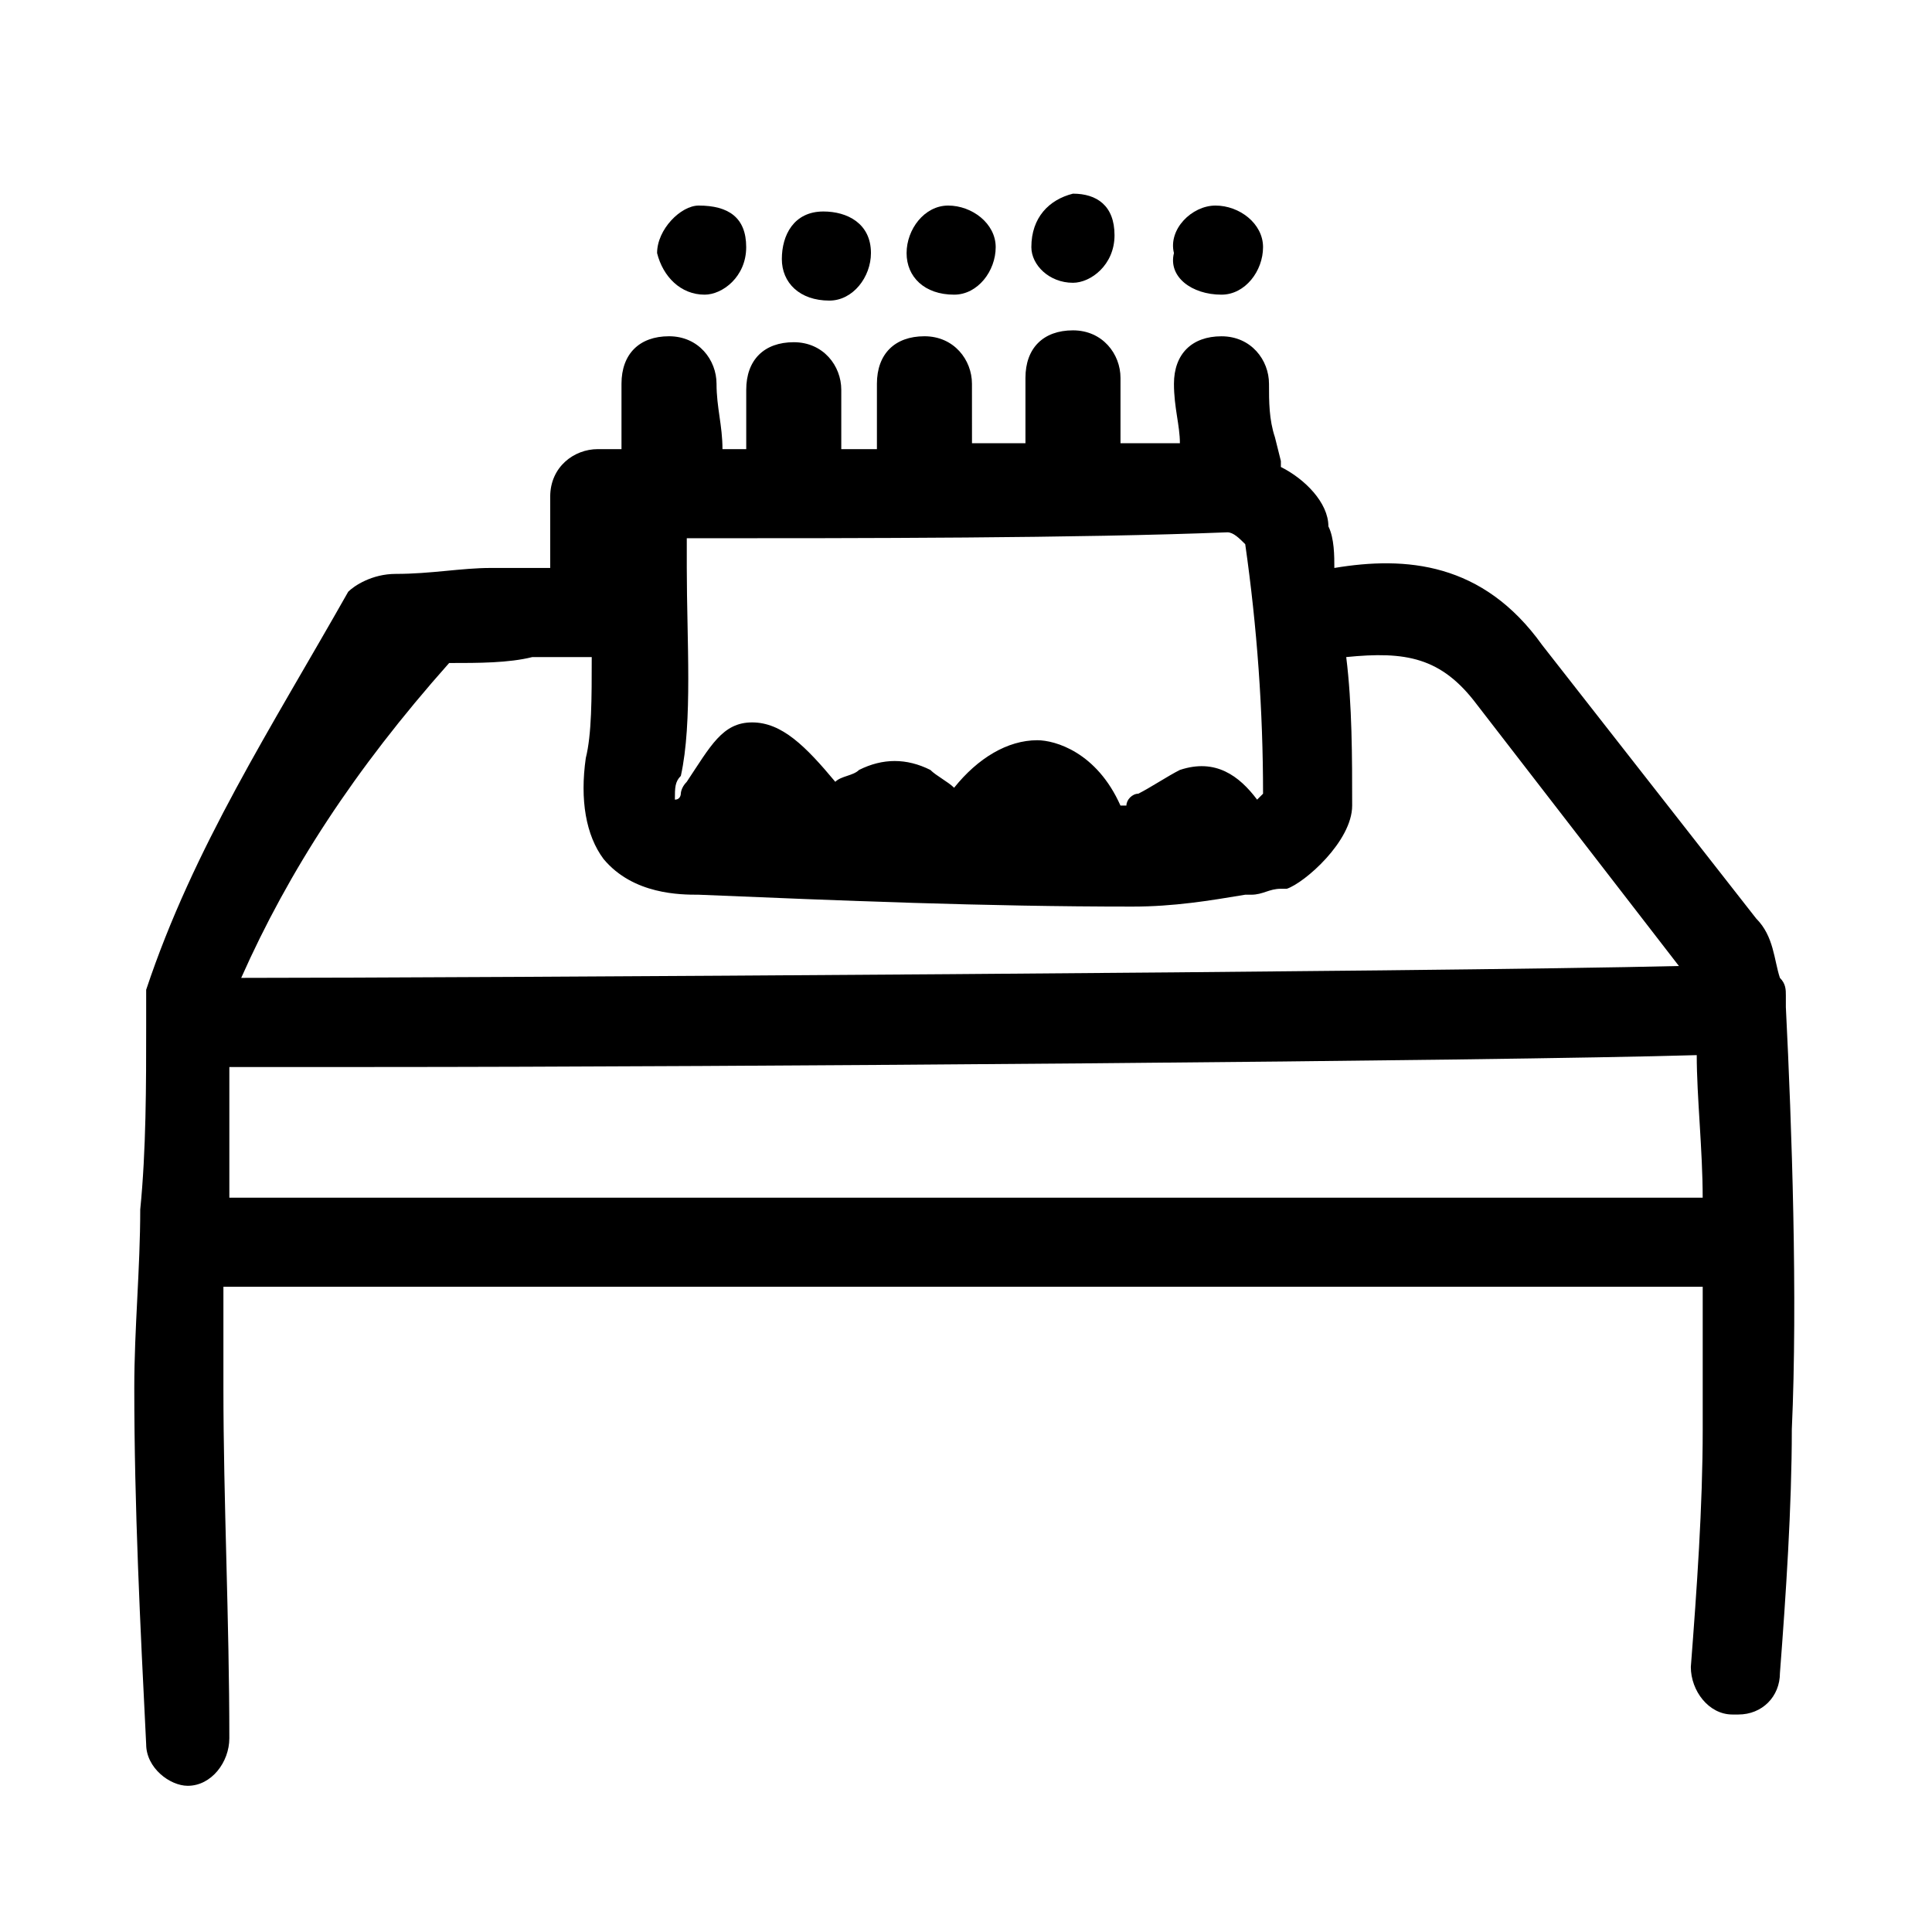 <?xml version="1.0" encoding="UTF-8"?>
<!-- Uploaded to: SVG Repo, www.svgrepo.com, Generator: SVG Repo Mixer Tools -->
<svg fill="#000000" width="800px" height="800px" version="1.1" viewBox="144 144 512 512" xmlns="http://www.w3.org/2000/svg">
 <g>
  <path d="m617.27 411.02v-3.148c0-1.574 0-3.148-1.574-4.723-1.574-4.723-1.574-11.02-6.297-15.742l-56.68-72.422c-15.742-22.043-36.211-23.617-55.105-20.469 0-3.148 0-7.871-1.574-11.02 0-6.297-6.297-12.594-12.594-15.742v-1.574l-1.574-6.297c-1.574-4.723-1.574-9.445-1.574-14.168 0-6.297-4.723-12.594-12.594-12.594-7.871 0-12.594 4.723-12.594 12.594 0 6.297 1.574 11.02 1.574 15.742h-15.742v-1.574-15.742c0-6.297-4.723-12.594-12.594-12.594s-12.594 4.723-12.594 12.594v15.742 1.574h-14.168l-0.008-15.75c0-6.297-4.723-12.594-12.594-12.594-7.871 0-12.594 4.723-12.594 12.594v17.32h-9.445v-15.742c0-6.297-4.723-12.594-12.594-12.594s-12.594 4.723-12.594 12.594v15.742h-6.297c0-6.297-1.574-11.02-1.574-17.32 0-6.297-4.723-12.594-12.594-12.594-7.871 0-12.594 4.723-12.594 12.594v17.32h-6.297c-6.297 0-12.594 4.723-12.594 12.594v18.895h-15.742c-7.871 0-15.742 1.574-25.191 1.574-6.297 0-11.02 3.148-12.594 4.723-20.484 36.211-40.953 67.699-53.547 105.48v6.297 3.148c0 15.742 0 33.062-1.574 48.805 0 15.742-1.574 31.488-1.574 47.23 0 31.488 1.574 62.977 3.148 94.465 0 6.297 6.297 11.02 11.02 11.02 6.297 0 11.02-6.297 11.02-12.594 0.004-31.484-1.57-62.973-1.57-92.887v-26.766h392.03v37.785c0 20.469-1.574 42.508-3.148 62.977 0 6.297 4.723 12.594 11.02 12.594h1.574c6.297 0 11.02-4.723 11.02-11.02 1.574-20.469 3.148-44.082 3.148-64.551 1.574-34.637 0-80.293-1.574-111.78zm-292.84-61.402c3.148-14.168 1.574-36.211 1.574-55.105v-7.871c45.656 0 103.91 0 143.27-1.574 1.574 0 3.148 1.574 4.723 3.148 3.148 22.043 4.723 44.082 4.723 66.125l-1.574 1.574c-4.723-6.297-11.02-11.02-20.469-7.871-3.148 1.574-7.871 4.723-11.02 6.297-1.574 0-3.148 1.574-3.148 3.148h-1.574c-6.297-14.168-17.32-17.32-22.043-17.32-7.871 0-15.742 4.723-22.043 12.594-1.574-1.574-4.723-3.148-6.297-4.723-6.297-3.148-12.594-3.148-18.895 0-1.574 1.574-4.723 1.574-6.297 3.148-7.871-9.445-14.168-15.742-22.043-15.742-7.871 0-11.02 6.297-17.32 15.742-1.574 1.574-1.574 3.148-1.574 3.148s0 1.574-1.574 1.574c0.008-3.144 0.008-4.719 1.582-6.293zm-61.402-29.914c7.871 0 15.742 0 22.043-1.574h15.742c0 11.02 0 20.469-1.574 26.766-1.574 11.02 0 20.469 4.723 26.766 7.871 9.445 20.469 9.445 25.191 9.445 37.785 1.574 75.57 3.148 114.93 3.148 11.02 0 20.469-1.574 29.914-3.148h1.574c3.148 0 4.723-1.574 7.871-1.574h1.574c4.723-1.574 17.32-12.594 17.32-22.043 0-12.594 0-26.766-1.574-39.359 15.742-1.574 25.191 0 34.637 12.594l53.531 69.277c-64.551 1.574-324.33 3.148-381.01 3.148 12.598-28.34 29.918-55.105 55.105-83.445zm-58.25 141.7v-34.637h37.785c94.465 0 297.56-1.574 351.09-3.148 0 11.02 1.574 25.191 1.574 37.785z"/>
  <path d="m330.73 222.09c4.723 0 11.02-4.723 11.02-12.594s-4.723-11.02-12.594-11.02c-4.723 0-11.02 6.297-11.02 12.594 1.57 6.297 6.293 11.02 12.594 11.02z"/>
  <path d="m363.79 223.66c6.297 0 11.02-6.297 11.02-12.594 0-7.871-6.297-11.02-12.594-11.02-7.871 0-11.02 6.297-11.02 12.594-0.004 6.297 4.719 11.02 12.594 11.02z"/>
  <path d="m396.85 222.09c6.297 0 11.02-6.297 11.02-12.594s-6.297-11.02-12.594-11.02-11.02 6.297-11.02 12.594c-0.004 6.297 4.719 11.02 12.594 11.02z"/>
  <path d="m428.34 218.94c4.723 0 11.02-4.723 11.02-12.594 0.004-7.871-4.719-11.023-11.02-11.023-6.297 1.574-11.02 6.297-11.02 14.168 0 4.727 4.723 9.449 11.02 9.449z"/>
  <path d="m467.7 222.09c6.297 0 11.02-6.297 11.02-12.594s-6.297-11.02-12.594-11.02-12.594 6.297-11.02 12.594c-1.578 6.297 4.719 11.02 12.594 11.02z"/>
 </g>
</svg>